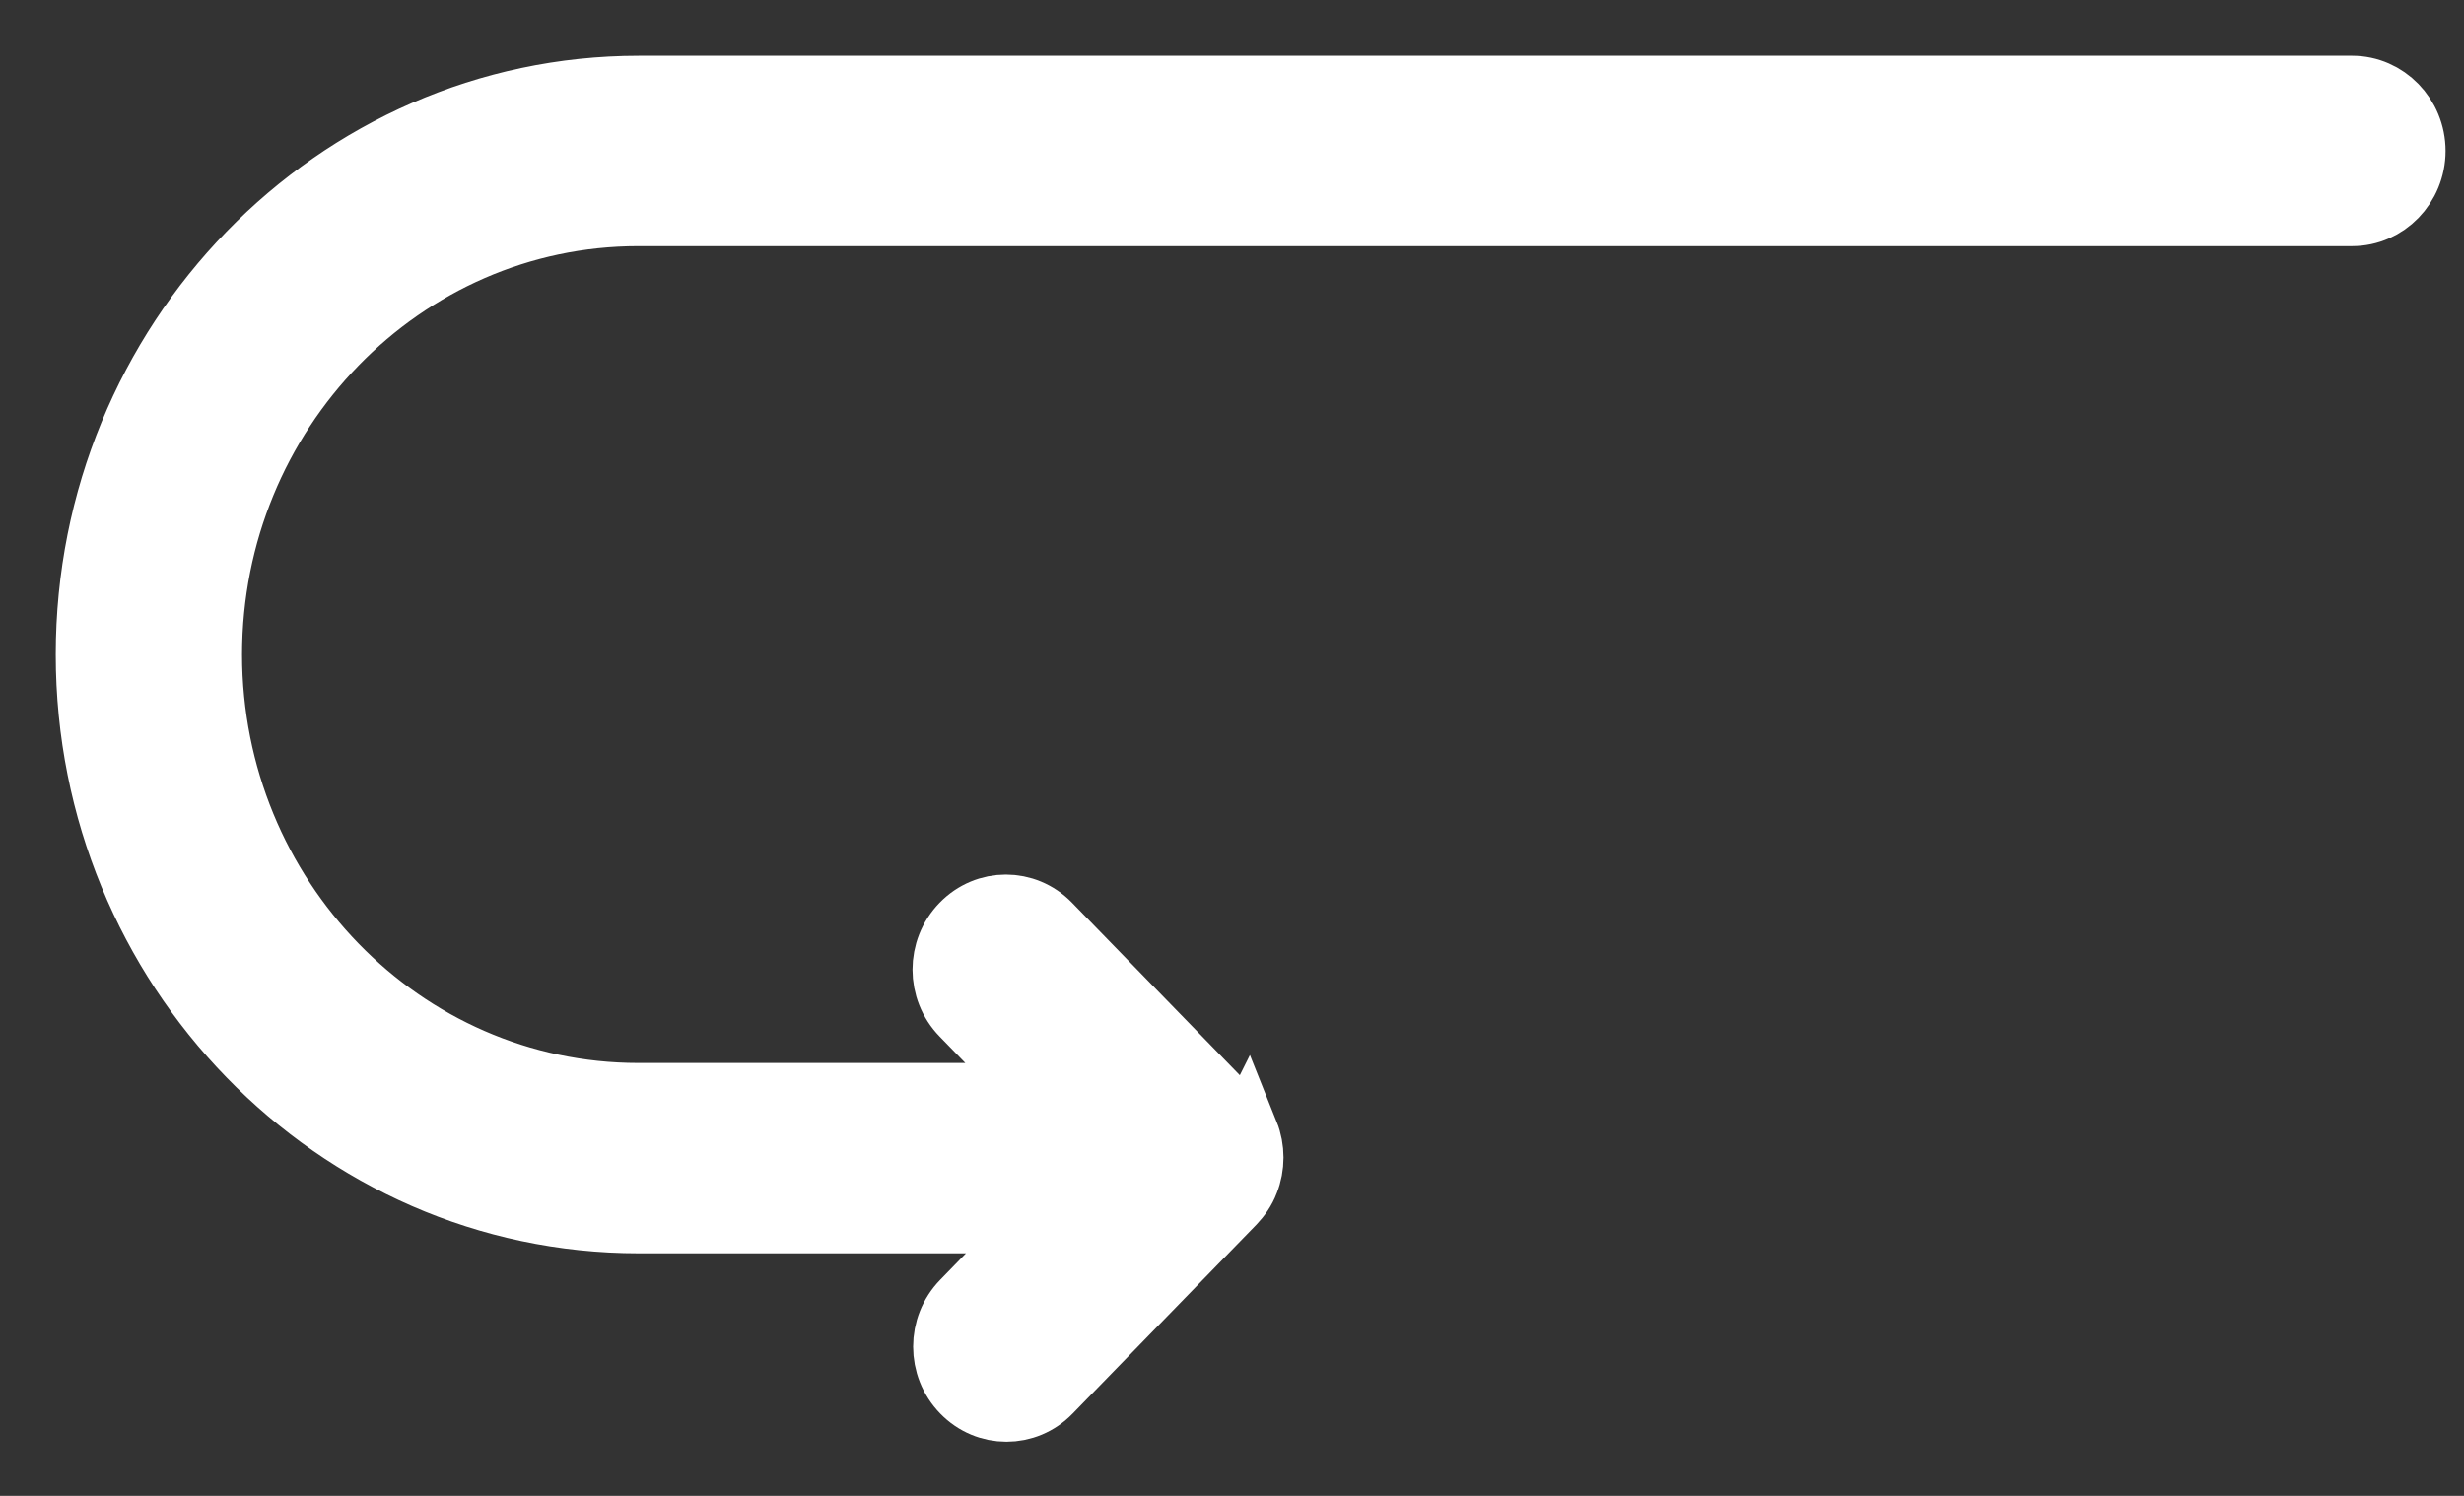 <?xml version="1.0" encoding="utf-8"?>
<svg xmlns="http://www.w3.org/2000/svg" fill="none" height="100%" overflow="visible" preserveAspectRatio="none" style="display: block;" viewBox="0 0 28 17" width="100%">
<rect x="0" y="0" width="28" height="17" fill="#333333" stroke="none"/>
<path d="M14.16 12.897C14.125 12.811 14.076 12.733 14.007 12.661L11.92 10.515C11.649 10.236 11.211 10.236 10.94 10.515C10.668 10.794 10.668 11.245 10.94 11.524L11.837 12.447H7.253C4.568 12.447 2.384 10.2 2.384 7.439C2.384 4.677 4.568 2.431 7.253 2.431H26.729C27.111 2.431 27.424 2.109 27.424 1.715C27.424 1.322 27.111 1 26.729 1H7.26C3.81 1 1 3.89 1 7.439C1 10.987 3.81 13.877 7.26 13.877H11.844L10.947 14.8C10.675 15.079 10.675 15.53 10.947 15.809C11.218 16.088 11.656 16.088 11.927 15.809L14.014 13.663C14.076 13.598 14.132 13.52 14.167 13.427C14.236 13.255 14.236 13.055 14.167 12.883L14.16 12.897Z" fill="white" id="Vector" stroke="white" stroke-width="0.733"/>
</svg>